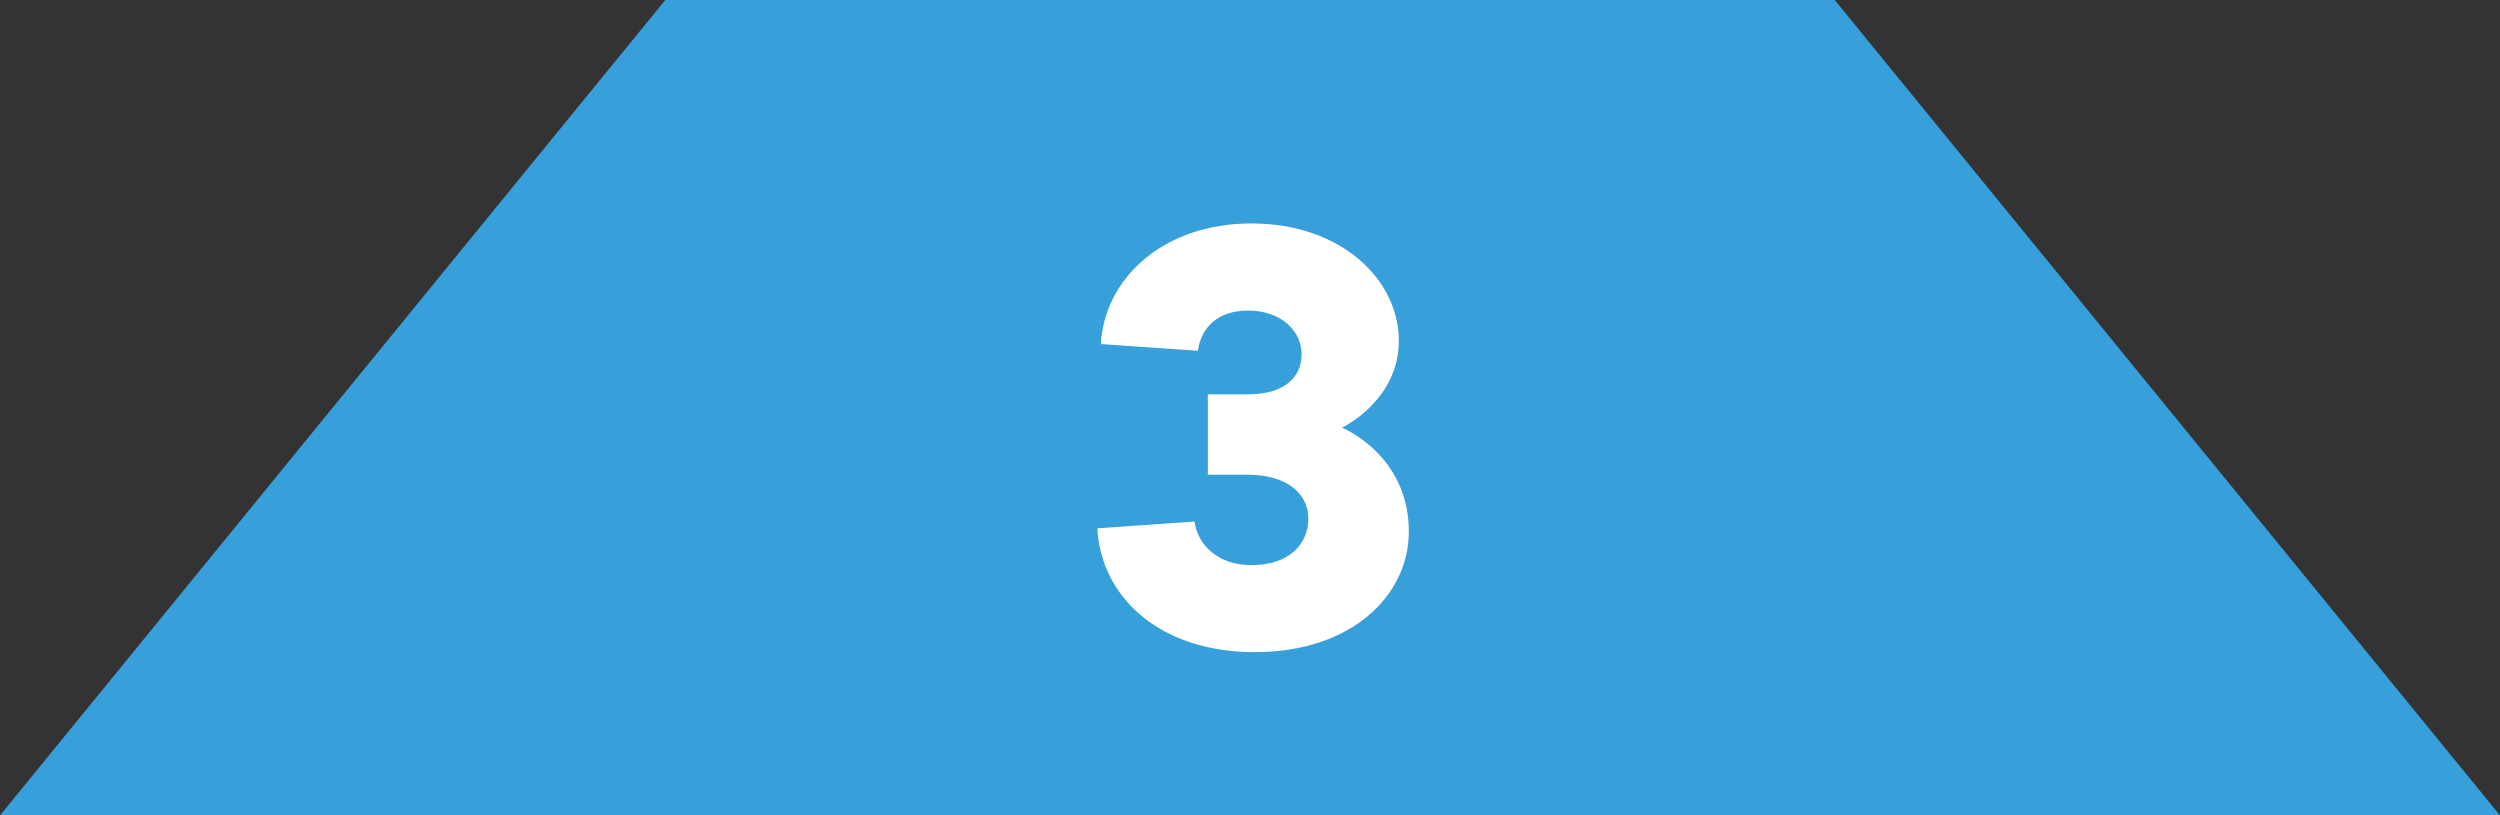 <?xml version="1.0" encoding="UTF-8"?><svg id="b" xmlns="http://www.w3.org/2000/svg" viewBox="0 0 222.65 72.62"><rect x="0" y="0" width="222.65" height="72.62" fill="#333333" stroke="none"/><g id="c"><polygon points="163.4 0 59.25 0 0 72.62 222.65 72.62 163.4 0" style="fill:#37a0da;"/><path d="M98.04,30.64c.3-5.67,5.37-10.74,13.42-10.74s13.12,5.07,13.12,10.44-5.07,7.75-5.07,7.75c0,0,5.96,2.39,5.96,9.25,0,5.67-5.07,10.74-13.72,10.74s-13.72-5.07-14.02-11.03l8.65-.6c.3,2.09,2.09,3.88,5.07,3.88,3.28,0,5.07-1.79,5.07-4.17,0-2.09-1.79-3.88-5.37-3.88h-3.58v-7.16h3.58c3.28,0,4.77-1.55,4.77-3.58s-1.79-3.88-4.77-3.88c-2.68,0-4.17,1.49-4.47,3.58l-8.65-.6Z" style="fill:#fff;"/></g></svg>